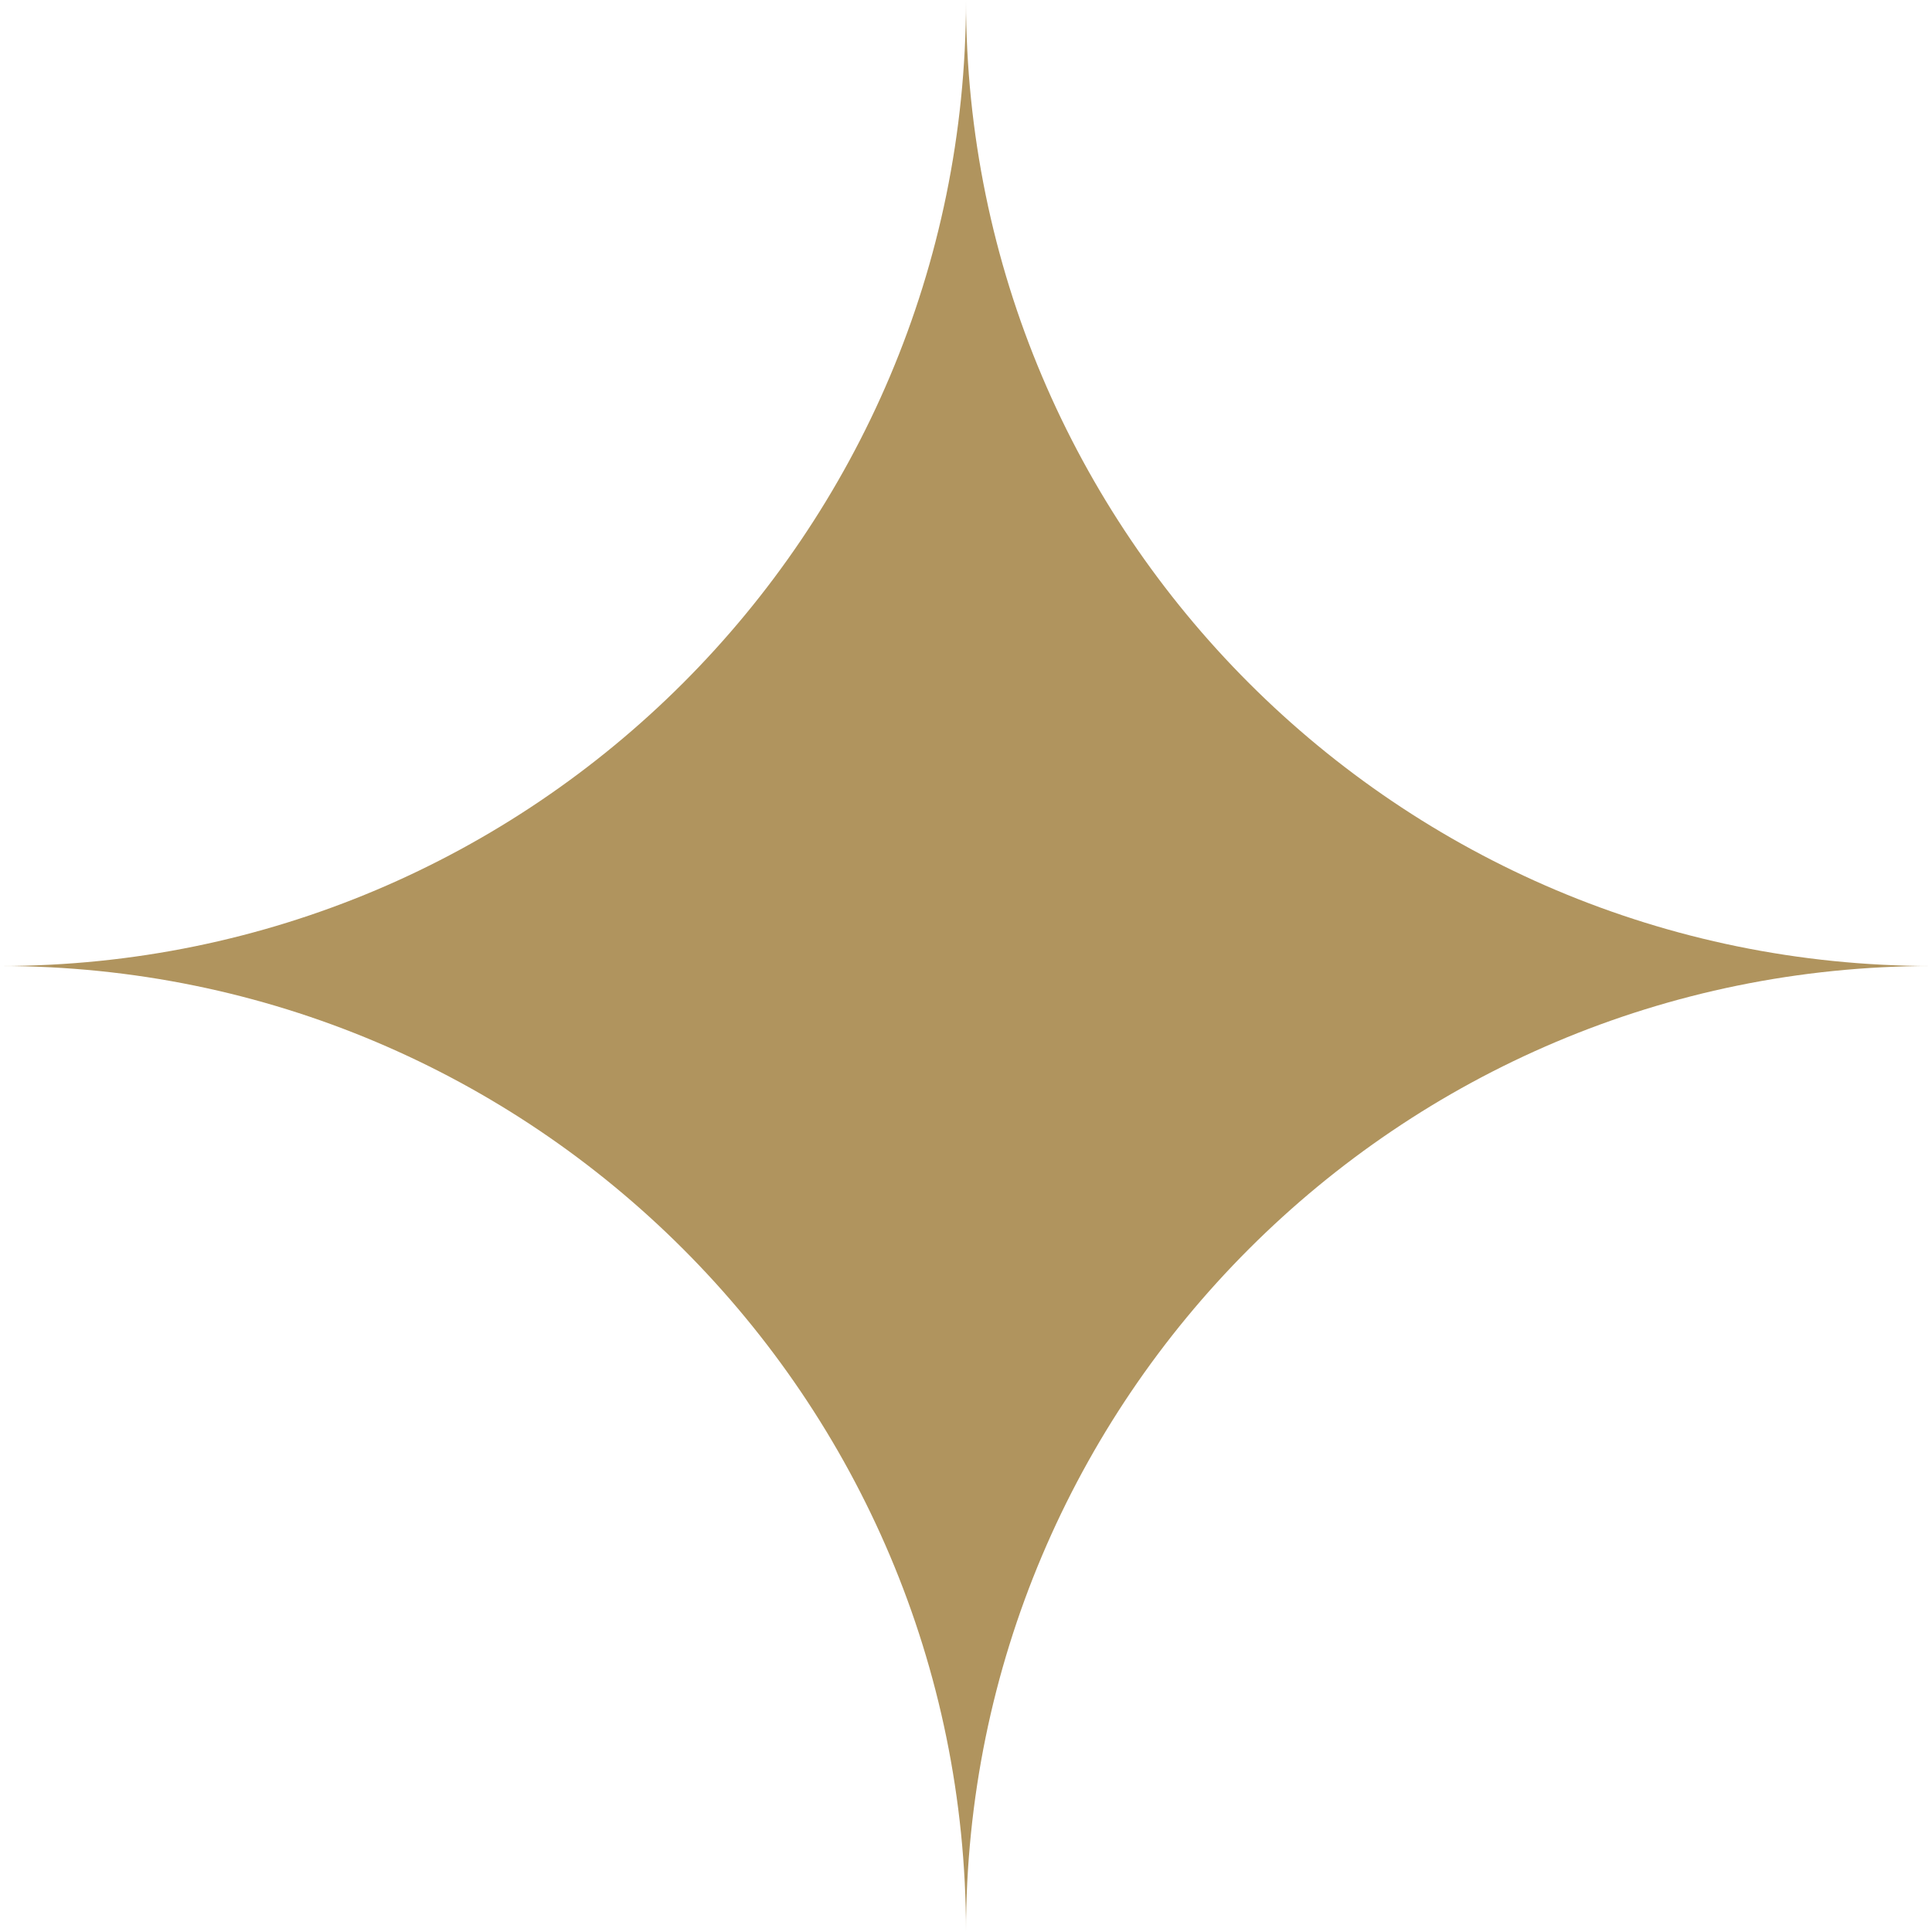 <svg xmlns="http://www.w3.org/2000/svg" width="45" height="45" viewBox="0 0 45 45" fill="none"><g clip-path="url(#clip0_4128_3606)"><mask id="mask0_4128_3606" style="mask-type:luminance" maskUnits="userSpaceOnUse" x="0" y="0" width="45" height="45"><path d="M45 0L0 0L0 45H45V0Z" fill="white"></path></mask><g mask="url(#mask0_4128_3606)"><path d="M45 22.5C32.575 22.5 22.503 12.429 22.5 0.005C22.497 12.429 12.425 22.5 0 22.5C12.426 22.5 22.5 32.574 22.5 45C22.5 32.574 32.574 22.5 45 22.5Z" fill="#B0945E"></path></g></g><defs><clipPath id="clip0_4128_3606"><rect width="45" height="45" fill="white"></rect></clipPath></defs></svg>